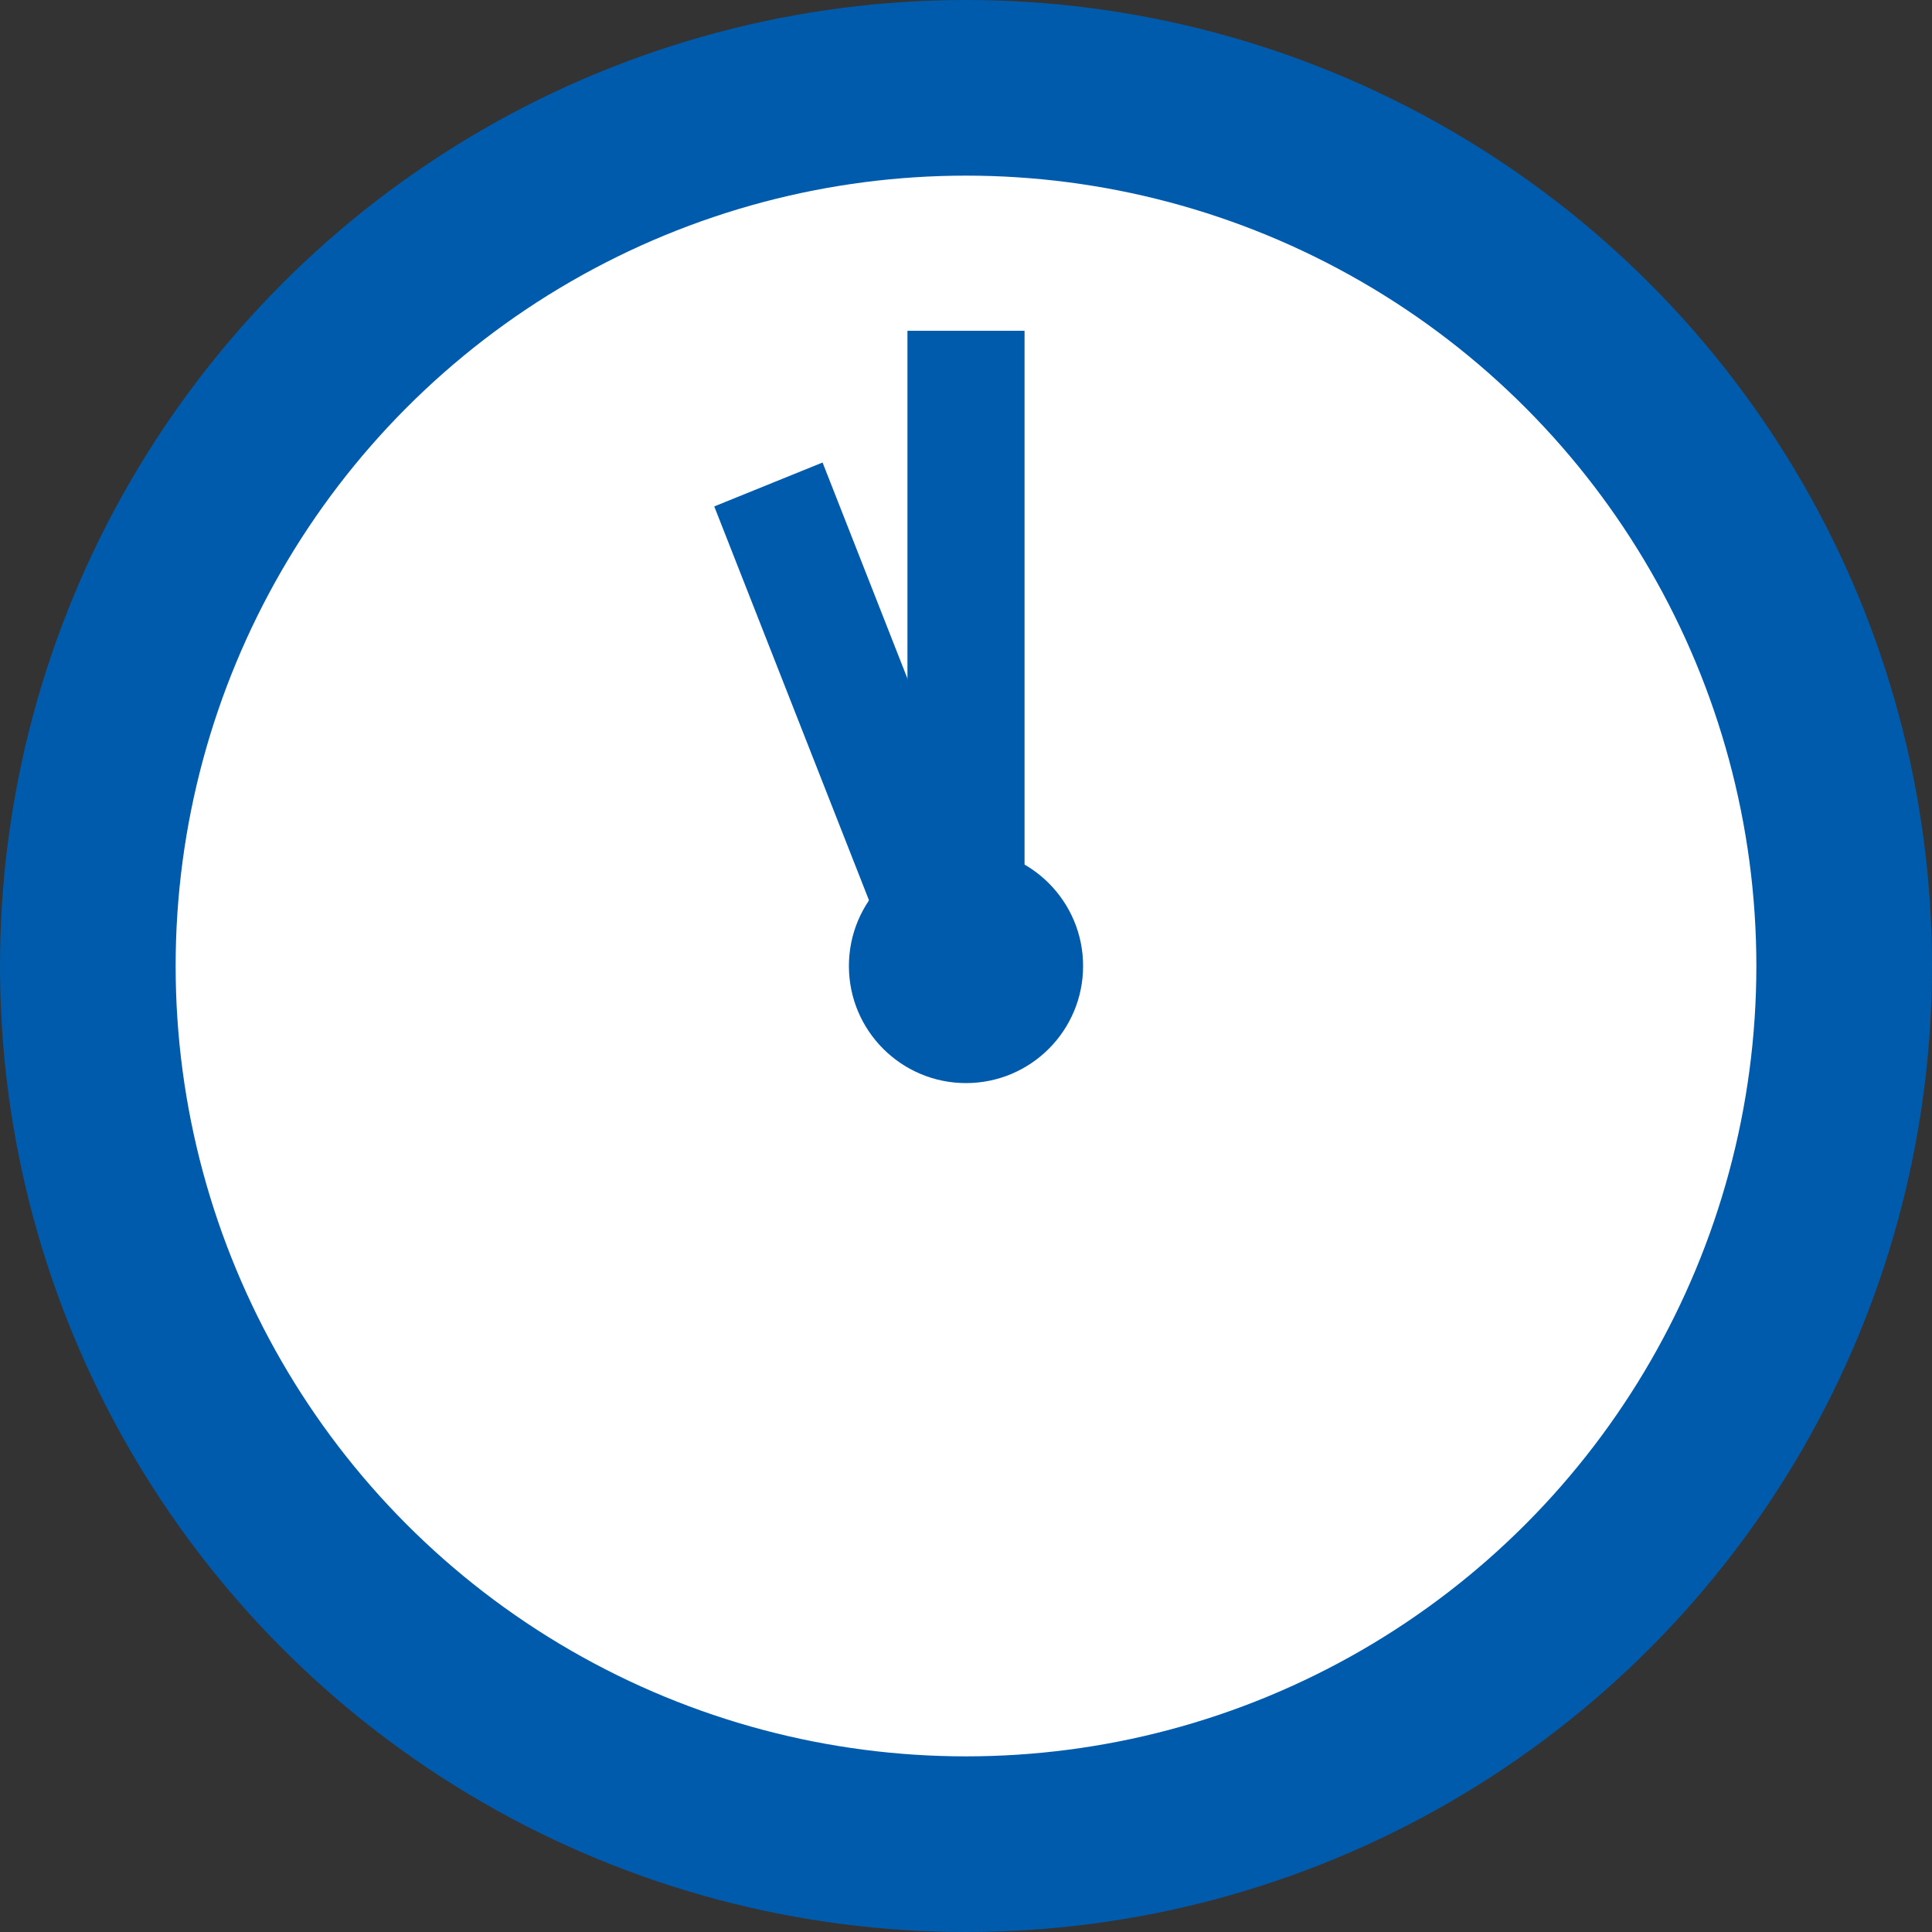 <?xml version="1.0" encoding="UTF-8"?>
<svg id="_20:30" xmlns="http://www.w3.org/2000/svg" version="1.1" viewBox="0 0 66 66">
  <rect x="0" y="0" width="66" height="66" fill="#333333" stroke="none"/>
  <!-- Generator: Adobe Illustrator 29.2.1, SVG Export Plug-In . SVG Version: 2.1.0 Build 116)  -->
  <defs>
    <style>
      .st0 {
        fill-rule: evenodd;
      }

      .st0, .st1 {
        fill: #005bac;
      }

      .st2 {
        fill: #fff;
        stroke: #005bac;
        stroke-width: 6px;
      }
    </style>
  </defs>
  <circle id="_楕円形_1" data-name="楕円形_1" class="st2" cx="33" cy="33" r="30"/>
  <path id="_長方形_540" data-name="長方形_540" class="st1" d="M31,11.3h4v20h-4V11.3Z"/>
  <path id="_長方形_540-2" data-name="長方形_540-2" class="st0" d="M24.4,17.3l3.7-1.5,5.5,14-3.7,1.5-5.5-14Z"/>
  <circle id="_楕円形_2" data-name="楕円形_2" class="st1" cx="33" cy="33" r="4"/>
</svg>